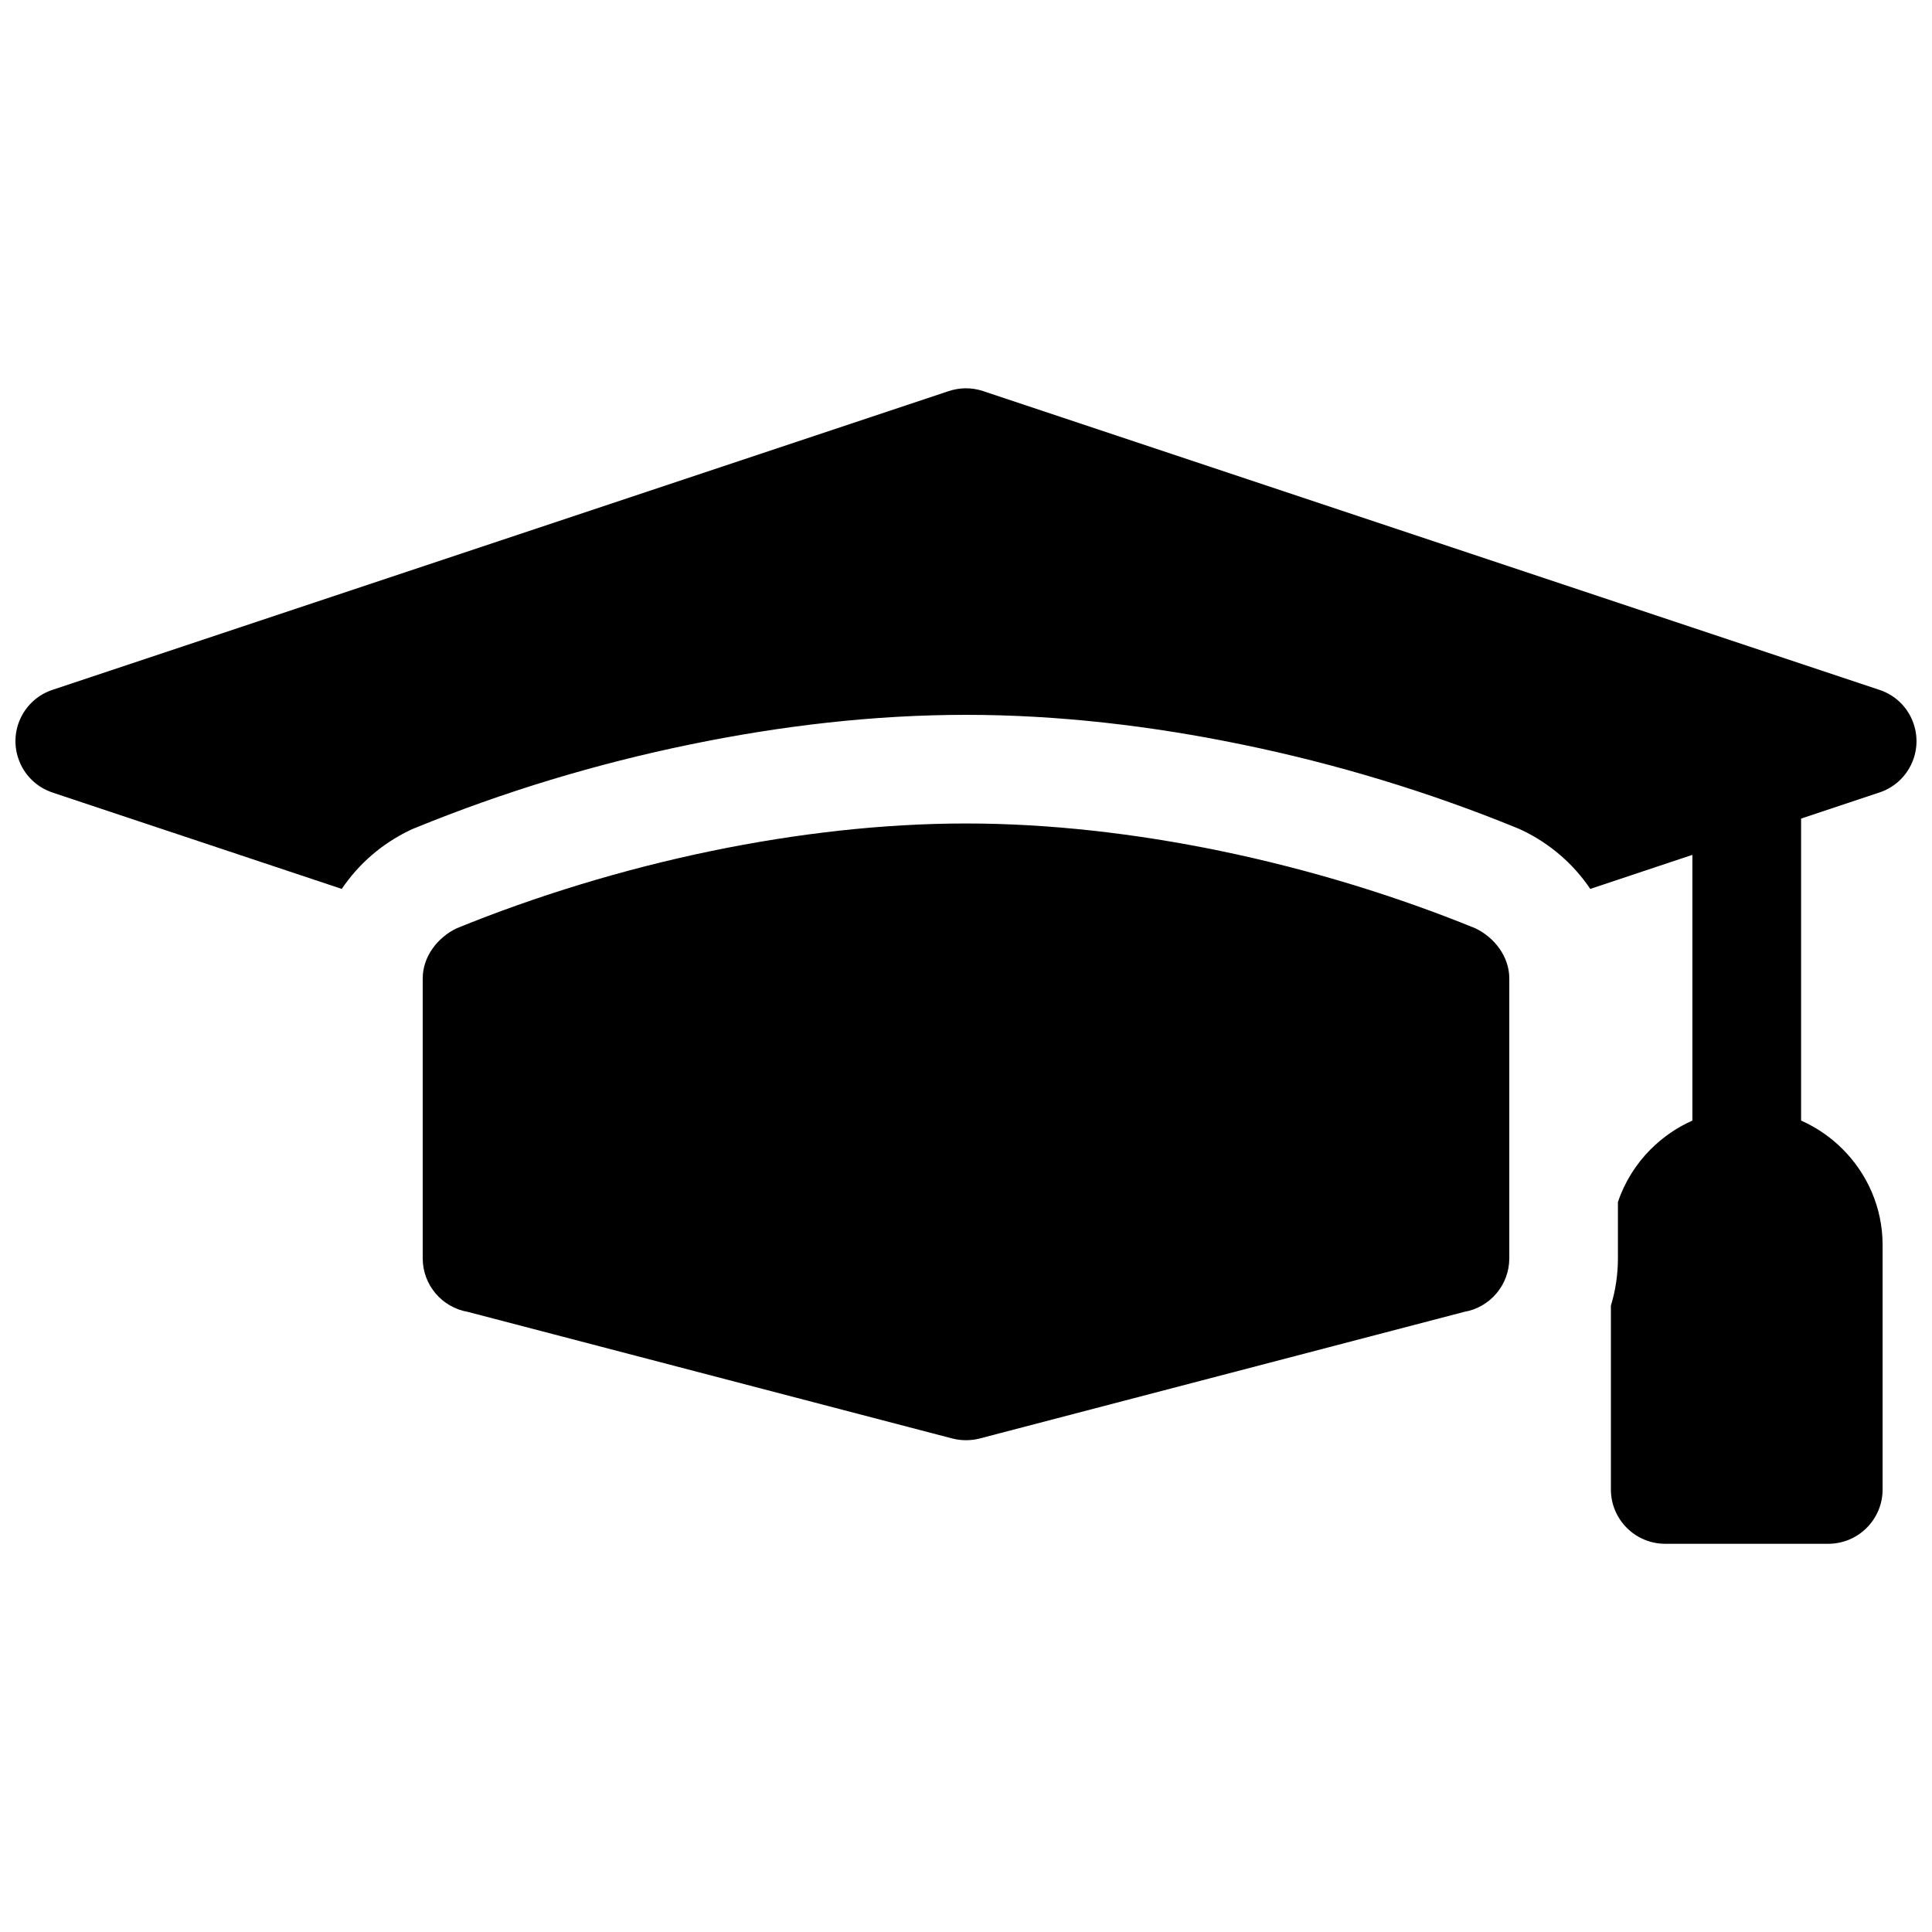 <?xml version="1.0" encoding="UTF-8"?>
<!-- Uploaded to: ICON Repo, www.svgrepo.com, Generator: ICON Repo Mixer Tools -->
<svg width="800px" height="800px" version="1.1" viewBox="144 144 512 512" xmlns="http://www.w3.org/2000/svg">
 <defs>
  <clipPath id="a">
   <path d="m148.09 246h503.81v308h-503.81z"/>
  </clipPath>
 </defs>
 <g clip-path="url(#a)">
  <path d="m642.06 354.02-12.719 4.238-8.031 2.676v80.031c4.106 1.812 7.832 4.391 10.973 7.531l0.051 0.051c6.516 6.516 10.574 15.496 10.574 25.371v64.805c0 7.945-6.449 14.398-14.414 14.398h-43.191c-7.945 0-14.398-6.449-14.398-14.398v-48.711c1.215-3.973 1.863-8.195 1.863-12.551v-14.914c1.797-5.32 4.805-10.109 8.695-13.996l0.066-0.051c3.141-3.141 6.867-5.719 10.973-7.531v-70.422l-9.492 3.16-17.57 5.867c-4.438-6.602-10.672-12.02-18.055-15.543l-0.75-0.348-0.766-0.316c-23.426-9.574-47.996-16.992-72.781-22.078-23.957-4.938-48.609-7.848-73.082-7.848-24.488 0-49.141 2.91-73.098 7.848-24.789 5.086-49.344 12.5-72.766 22.078l-0.781 0.316-0.75 0.348c-7.383 3.523-13.598 8.945-18.039 15.543l-76.621-25.535c-4.172-1.379-7.648-4.637-9.125-9.125-2.492-7.516 1.598-15.629 9.109-18.105l237.46-79.148c2.859-0.965 6.035-1.047 9.094-0.035l237.55 79.184c4.172 1.363 7.648 4.621 9.125 9.109 2.492 7.516-1.598 15.629-9.109 18.105zm-242.05 8.211c22.027 0 44.918 2.644 67.281 7.25 23.707 4.887 46.832 12.02 67.695 20.531 5.004 2.394 8.992 7.449 8.992 13.281v74.164c0 7.117-5.152 13.035-11.938 14.199l-128.44 33.566c-1.195 0.301-2.41 0.449-3.59 0.449-1.195 0-2.394-0.148-3.609-0.449l-128.44-33.566c-6.781-1.164-11.938-7.082-11.938-14.199v-74.164c0-5.836 3.988-10.891 8.992-13.281 20.879-8.512 43.988-15.645 67.695-20.531 22.375-4.606 45.254-7.25 67.297-7.25z" fill-rule="evenodd"/>
 </g>
</svg>